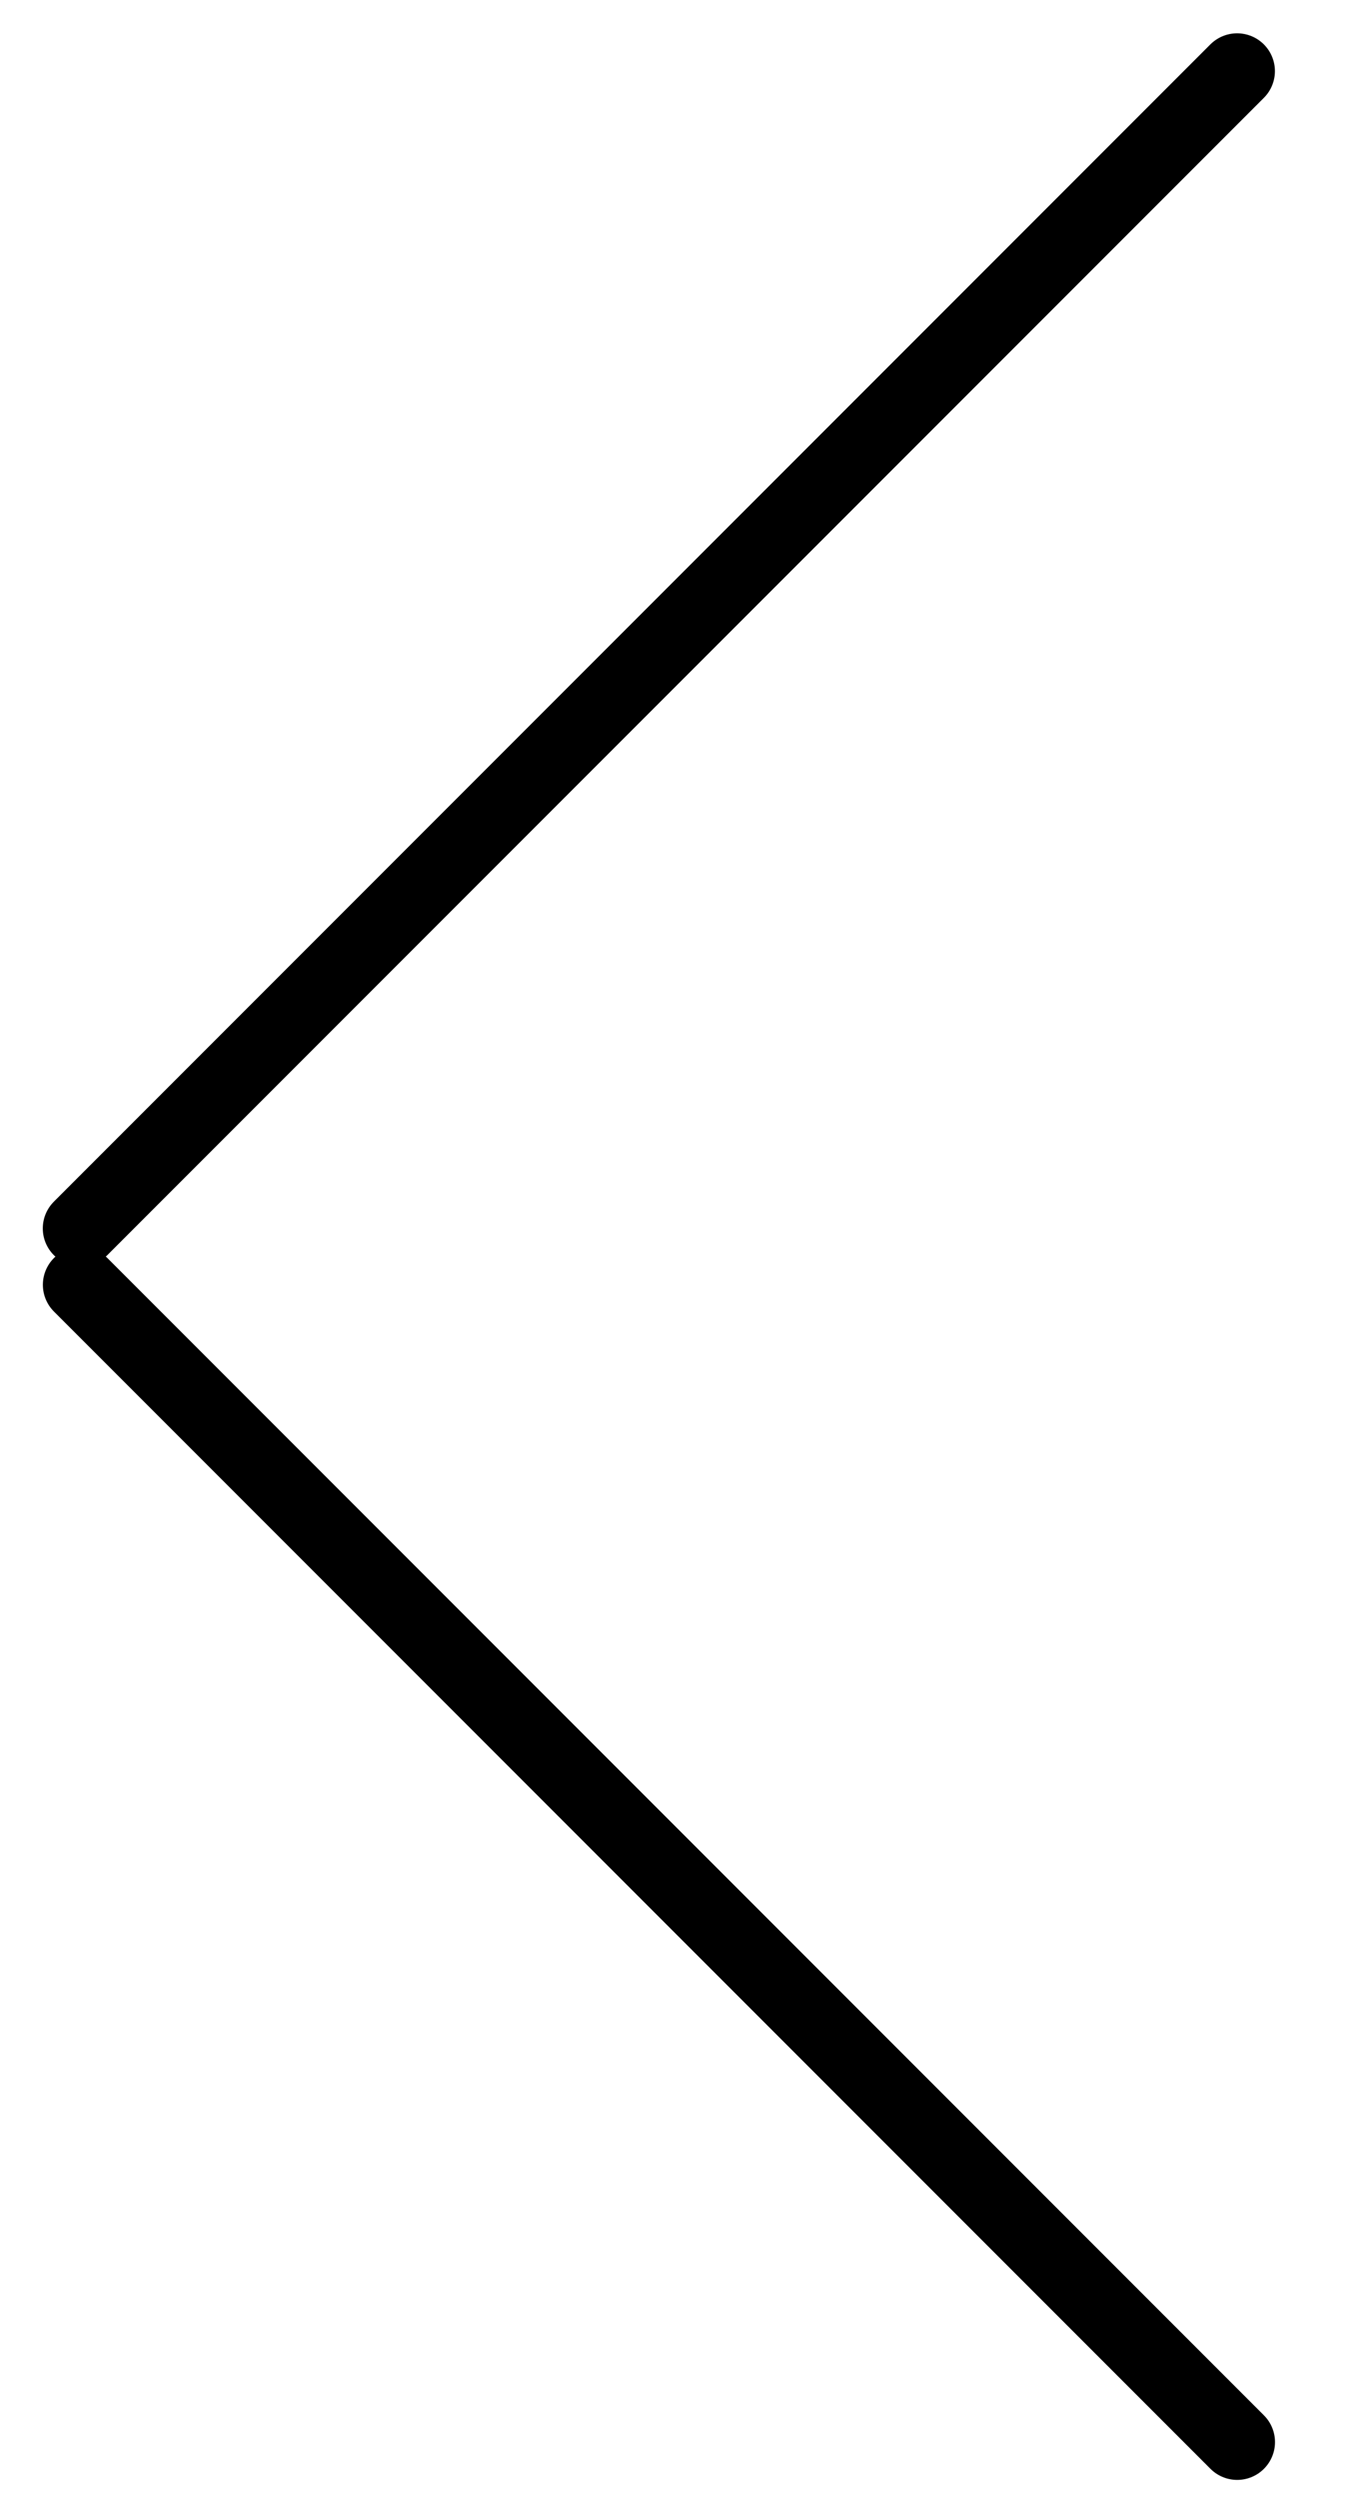 <svg width="17" height="31" viewBox="0 0 17 31" fill="none" xmlns="http://www.w3.org/2000/svg">
<g id="Arrow L">
<line id="Line 42" x1="15.352" y1="30.283" x2="1.001" y2="15.932" stroke="black" stroke-width="0.938" stroke-linecap="round"/>
<line id="Line 43" x1="1" y1="15.233" x2="15.351" y2="0.882" stroke="black" stroke-width="0.938" stroke-linecap="round"/>
</g>
</svg>
